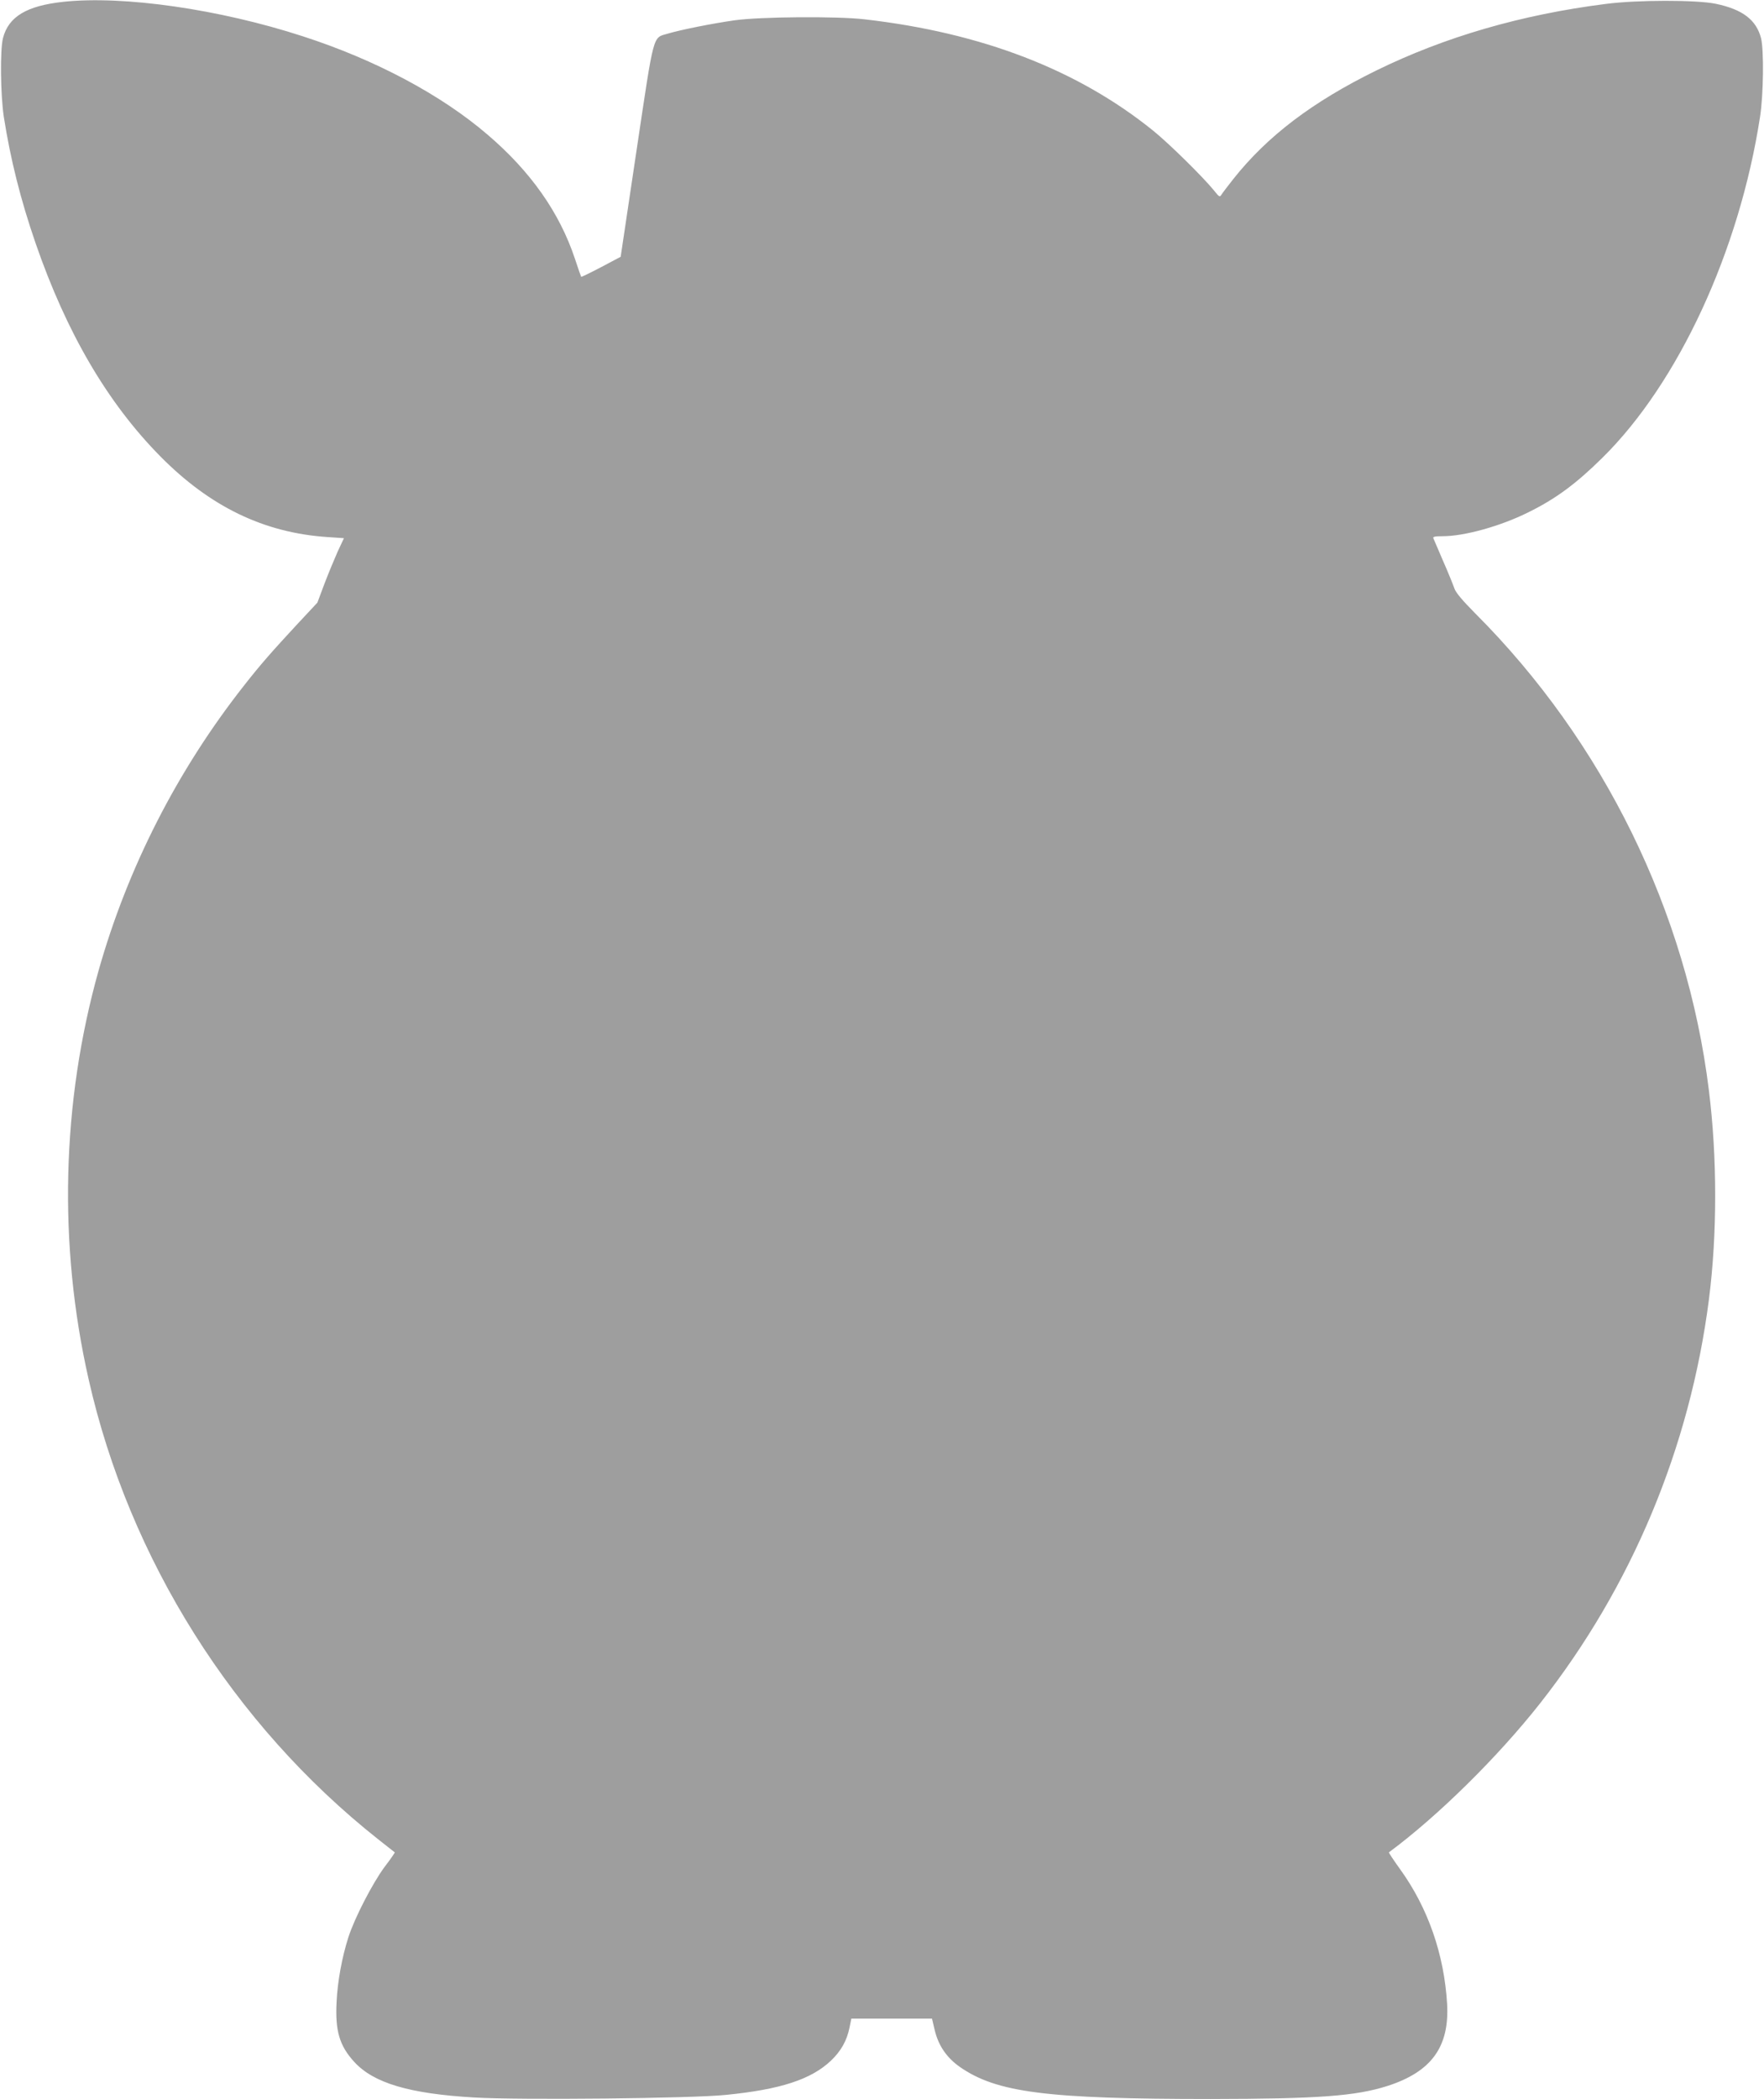 <?xml version="1.0" standalone="no"?>
<!DOCTYPE svg PUBLIC "-//W3C//DTD SVG 20010904//EN"
 "http://www.w3.org/TR/2001/REC-SVG-20010904/DTD/svg10.dtd">
<svg version="1.0" xmlns="http://www.w3.org/2000/svg"
 width="1076pt" height="1280pt" viewBox="0 0 1076 1280"
 preserveAspectRatio="xMidYMid meet">
<g transform="translate(0,1280) scale(0.1,-0.1)"
fill="#9e9e9e" stroke="none">
<path d="M387 12789 c-224 -24 -335 -90 -369 -222 -18 -72 -15 -343 5 -478 41
-262 103 -508 194 -772 189 -547 439 -974 761 -1300 303 -307 632 -466 1018
-492 l102 -7 -38 -81 c-20 -45 -57 -134 -81 -197 l-43 -115 -126 -135 c-153
-165 -224 -246 -321 -370 -408 -518 -711 -1113 -888 -1740 -225 -802 -247
-1670 -60 -2493 248 -1096 882 -2103 1764 -2802 55 -43 101 -80 103 -81 2 -1
-26 -42 -63 -90 -74 -101 -182 -310 -220 -428 -39 -122 -66 -268 -72 -396 -9
-175 18 -266 108 -364 118 -129 336 -194 732 -217 275 -16 1329 -6 1536 16
332 33 518 94 639 208 62 59 98 123 114 203 l11 54 246 0 246 0 17 -72 c23
-94 73 -166 152 -222 225 -157 530 -196 1531 -196 657 1 883 17 1080 80 266
86 377 238 362 500 -18 303 -117 587 -288 823 -39 54 -69 100 -67 101 299 221
667 584 924 911 558 710 912 1558 1028 2460 51 398 51 865 0 1275 -134 1089
-643 2127 -1426 2910 -79 80 -119 127 -127 153 -7 20 -37 95 -68 165 -30 70
-57 133 -60 140 -4 9 11 12 57 12 132 0 352 61 521 145 167 82 292 174 453
333 463 456 836 1261 962 2080 21 136 24 406 6 479 -29 112 -113 176 -277 210
-115 24 -480 24 -670 -1 -514 -65 -982 -201 -1400 -406 -389 -191 -665 -400
-873 -663 -33 -42 -66 -85 -72 -95 -9 -15 -14 -13 -42 23 -67 83 -277 290
-375 369 -460 371 -1044 596 -1758 678 -170 20 -641 16 -795 -6 -134 -19 -325
-57 -406 -81 -94 -28 -82 17 -191 -711 l-97 -650 -119 -63 c-65 -34 -120 -61
-122 -59 -1 2 -19 51 -38 110 -94 282 -270 532 -532 756 -284 244 -686 458
-1129 601 -508 165 -1091 249 -1459 210z"/>
</g>
</svg>

